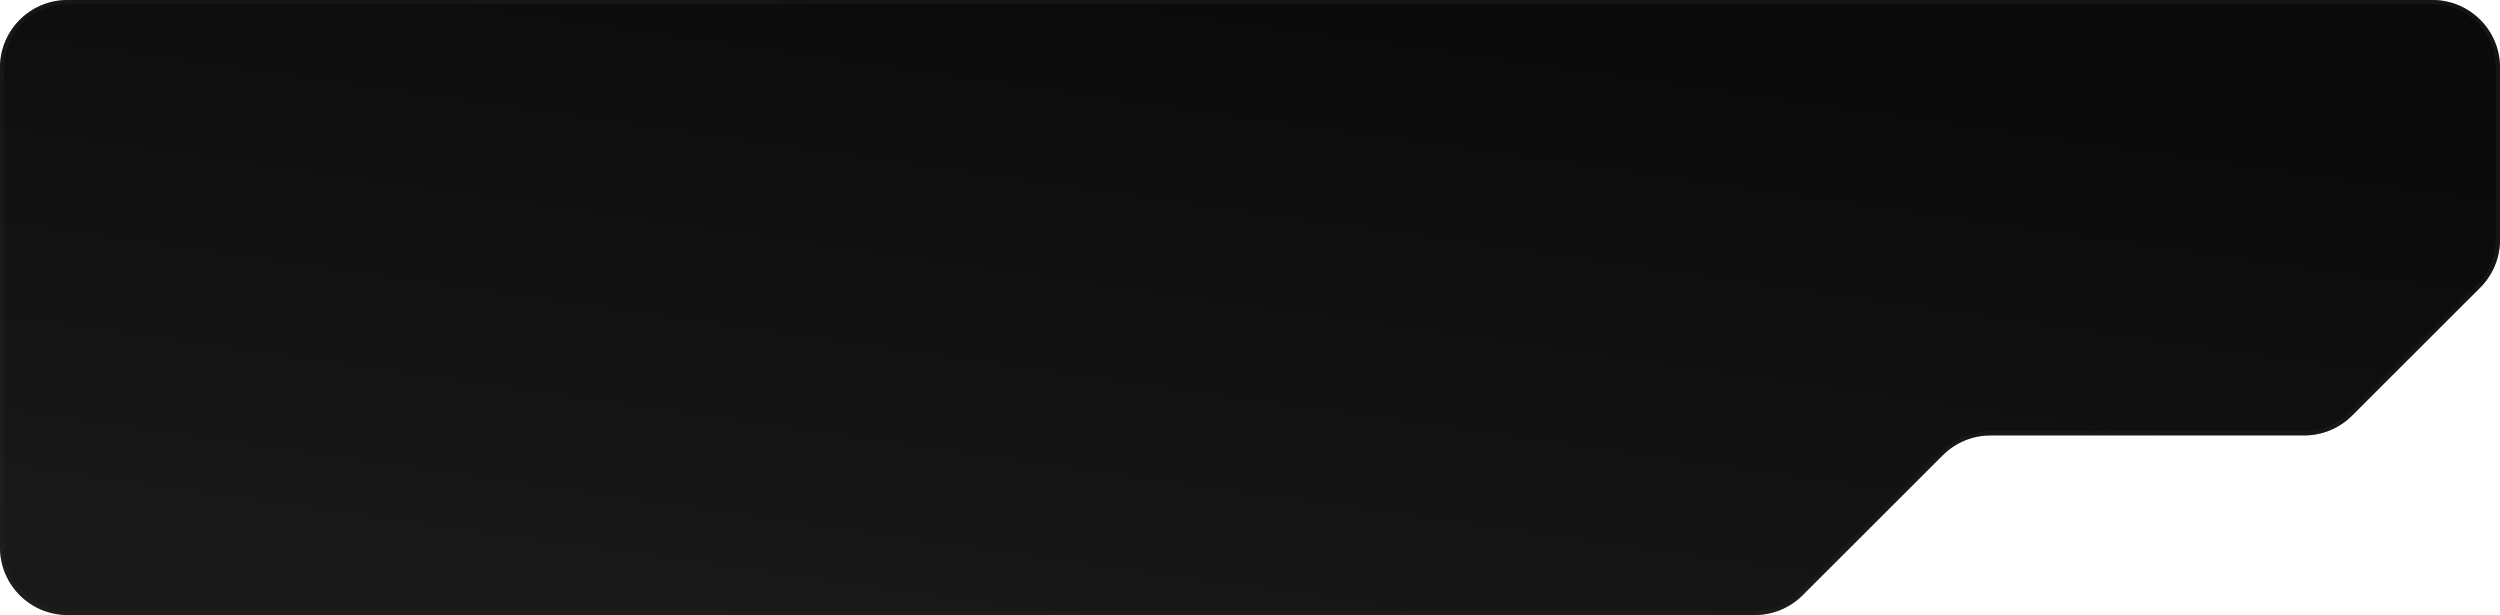 <?xml version="1.0" encoding="UTF-8"?> <svg xmlns="http://www.w3.org/2000/svg" width="1752" height="431" viewBox="0 0 1752 431" fill="none"><path d="M1752 47.293V168.102C1752 180.646 1747.02 192.675 1738.14 201.544L1648.29 291.295C1639.41 300.164 1627.37 305.147 1614.82 305.147H1459.5H1394.98C1382.43 305.147 1370.39 310.13 1361.51 318.999L1263.26 417.149C1254.38 426.019 1242.34 431.001 1229.78 431.001H47.342C21.196 431.001 0 409.827 0 383.708V47.293C0 21.175 21.196 0 47.342 0H1704.66C1730.81 0 1752 21.175 1752 47.293Z" fill="url(#paint0_linear_725_319)"></path><path d="M1750.5 47.293V168.102C1750.5 180.248 1745.67 191.895 1737.08 200.483L1647.23 290.234C1638.64 298.822 1626.98 303.647 1614.82 303.647H1459.5H1394.98C1382.03 303.647 1369.61 308.788 1360.45 317.938L1262.2 416.088L1263.26 417.149L1262.2 416.088C1253.6 424.677 1241.94 429.501 1229.78 429.501H47.342C22.023 429.501 1.5 408.997 1.5 383.708V47.293C1.5 22.005 22.023 1.5 47.342 1.5H1704.66C1729.98 1.5 1750.5 22.005 1750.5 47.293Z" stroke="#252525" stroke-opacity="0.35" stroke-width="3"></path><defs><linearGradient id="paint0_linear_725_319" x1="1260.75" y1="53.478" x2="1191.4" y2="541.366" gradientUnits="userSpaceOnUse"><stop stop-color="#0A0A0A"></stop><stop offset="1" stop-color="#191919"></stop></linearGradient></defs></svg> 